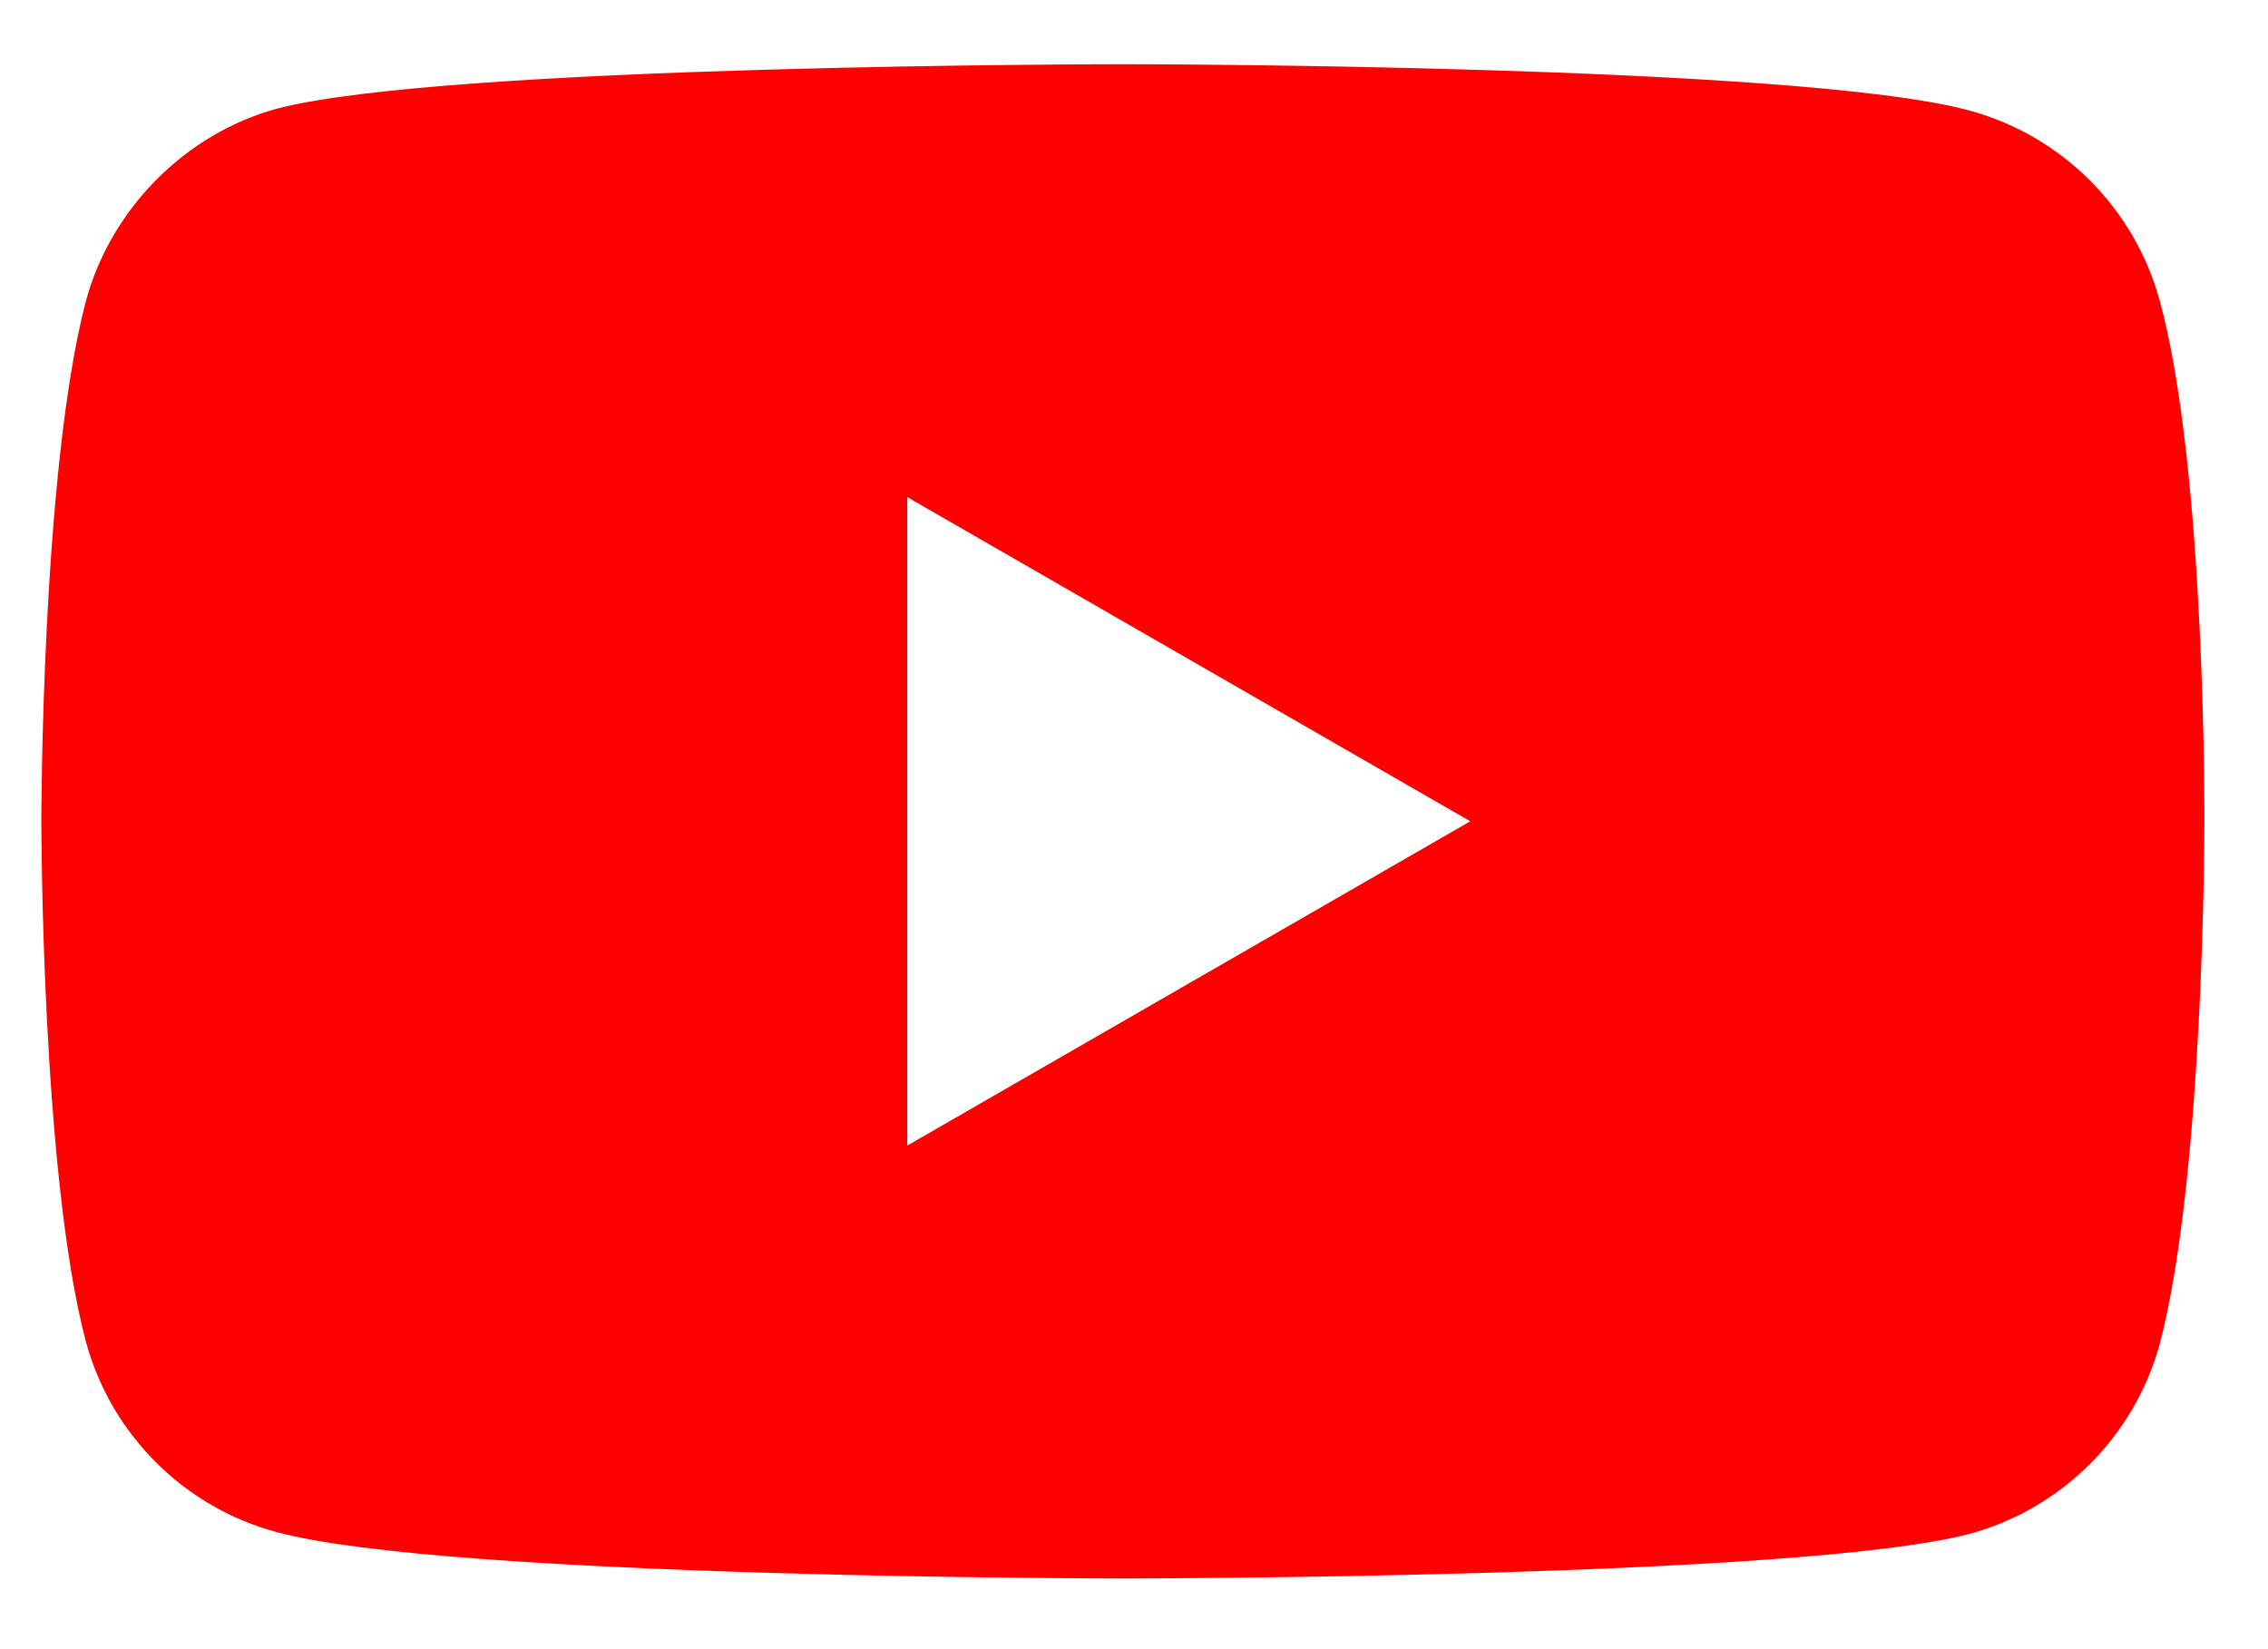 <svg width="22" height="16" viewBox="0 0 22 16" fill="none" xmlns="http://www.w3.org/2000/svg">
<path fill-rule="evenodd" clip-rule="evenodd" d="M20.951 13.033C21.383 11.391 21.383 7.986 21.383 7.986C21.383 7.986 21.4 4.564 20.951 2.922C20.709 2.023 20 1.314 19.102 1.072C17.46 0.623 10.892 0.623 10.892 0.623C10.892 0.623 4.325 0.623 2.683 1.055C1.801 1.297 1.075 2.023 0.833 2.922C0.401 4.564 0.401 7.968 0.401 7.968C0.401 7.968 0.401 11.391 0.833 13.015C1.075 13.914 1.784 14.623 2.683 14.864C4.342 15.314 10.892 15.314 10.892 15.314C10.892 15.314 17.46 15.314 19.102 14.882C20 14.64 20.709 13.931 20.951 13.033ZM14.262 7.968L8.801 11.114V4.823L14.262 7.968Z" fill="#FF0000"/>
</svg>
